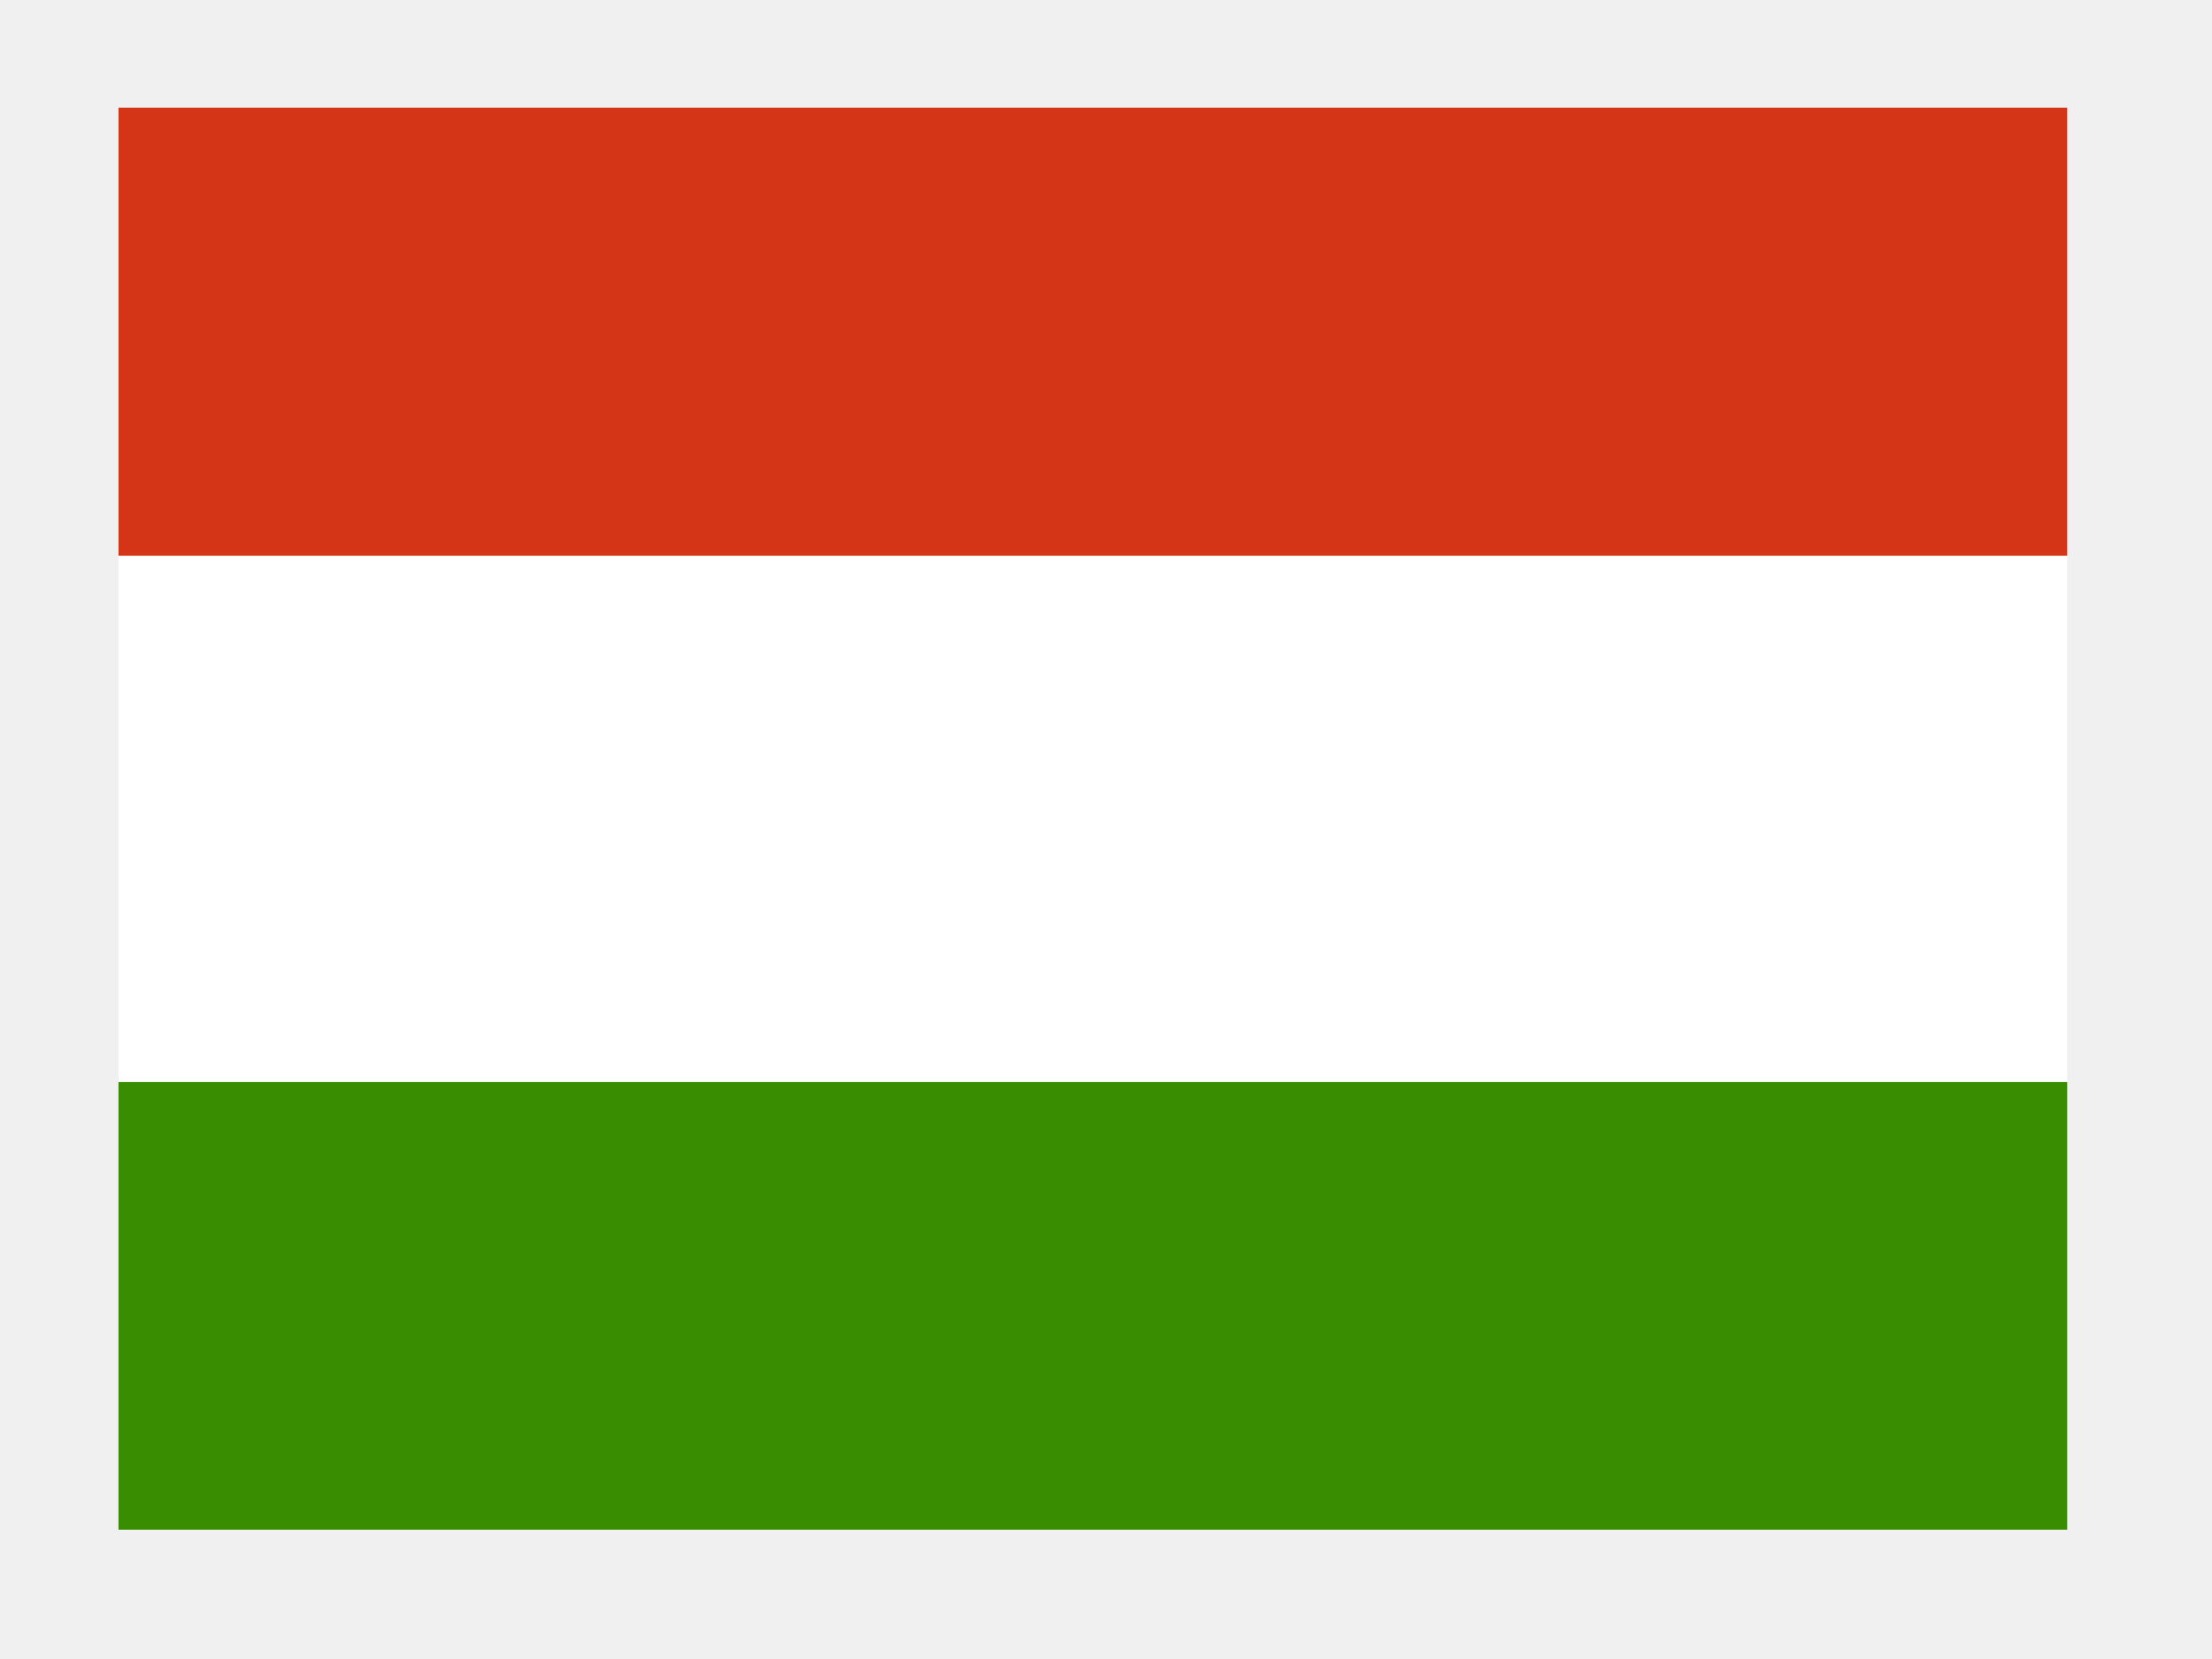 <svg width="28" height="21" viewBox="0 0 28 21" fill="none" xmlns="http://www.w3.org/2000/svg">
<rect x="0" y="0" width="28" height="21" fill="#333333" stroke="none"/>
<g clip-path="url(#clip0_9620_48831)">
<path fill-rule="evenodd" clip-rule="evenodd" d="M27.167 20.363H0.5V0.363H27.167V20.363Z" fill="white"/>
<path fill-rule="evenodd" clip-rule="evenodd" d="M27.167 20.364H0.5V13.697H27.167V20.364Z" fill="#388D00"/>
<path fill-rule="evenodd" clip-rule="evenodd" d="M27.167 7.034H0.5V0.367H27.167V7.034Z" fill="#D43516"/>
</g>
<path d="M0.5 0.363V-0.637H-0.5V0.363H0.5ZM27.167 0.363H28.167V-0.637H27.167V0.363ZM27.167 20.363V21.363H28.167V20.363H27.167ZM0.5 20.363H-0.5V21.363H0.5V20.363ZM0.5 1.363H27.167V-0.637H0.5V1.363ZM26.167 0.363V20.363H28.167V0.363H26.167ZM27.167 19.363H0.5V21.363H27.167V19.363ZM1.5 20.363V0.363H-0.5V20.363H1.5Z" fill="#F0F0F0"/>
<defs>
<clipPath id="clip0_9620_48831">
<path d="M0.5 0.363H27.167V20.363H0.5V0.363Z" fill="white"/>
</clipPath>
</defs>
</svg>
